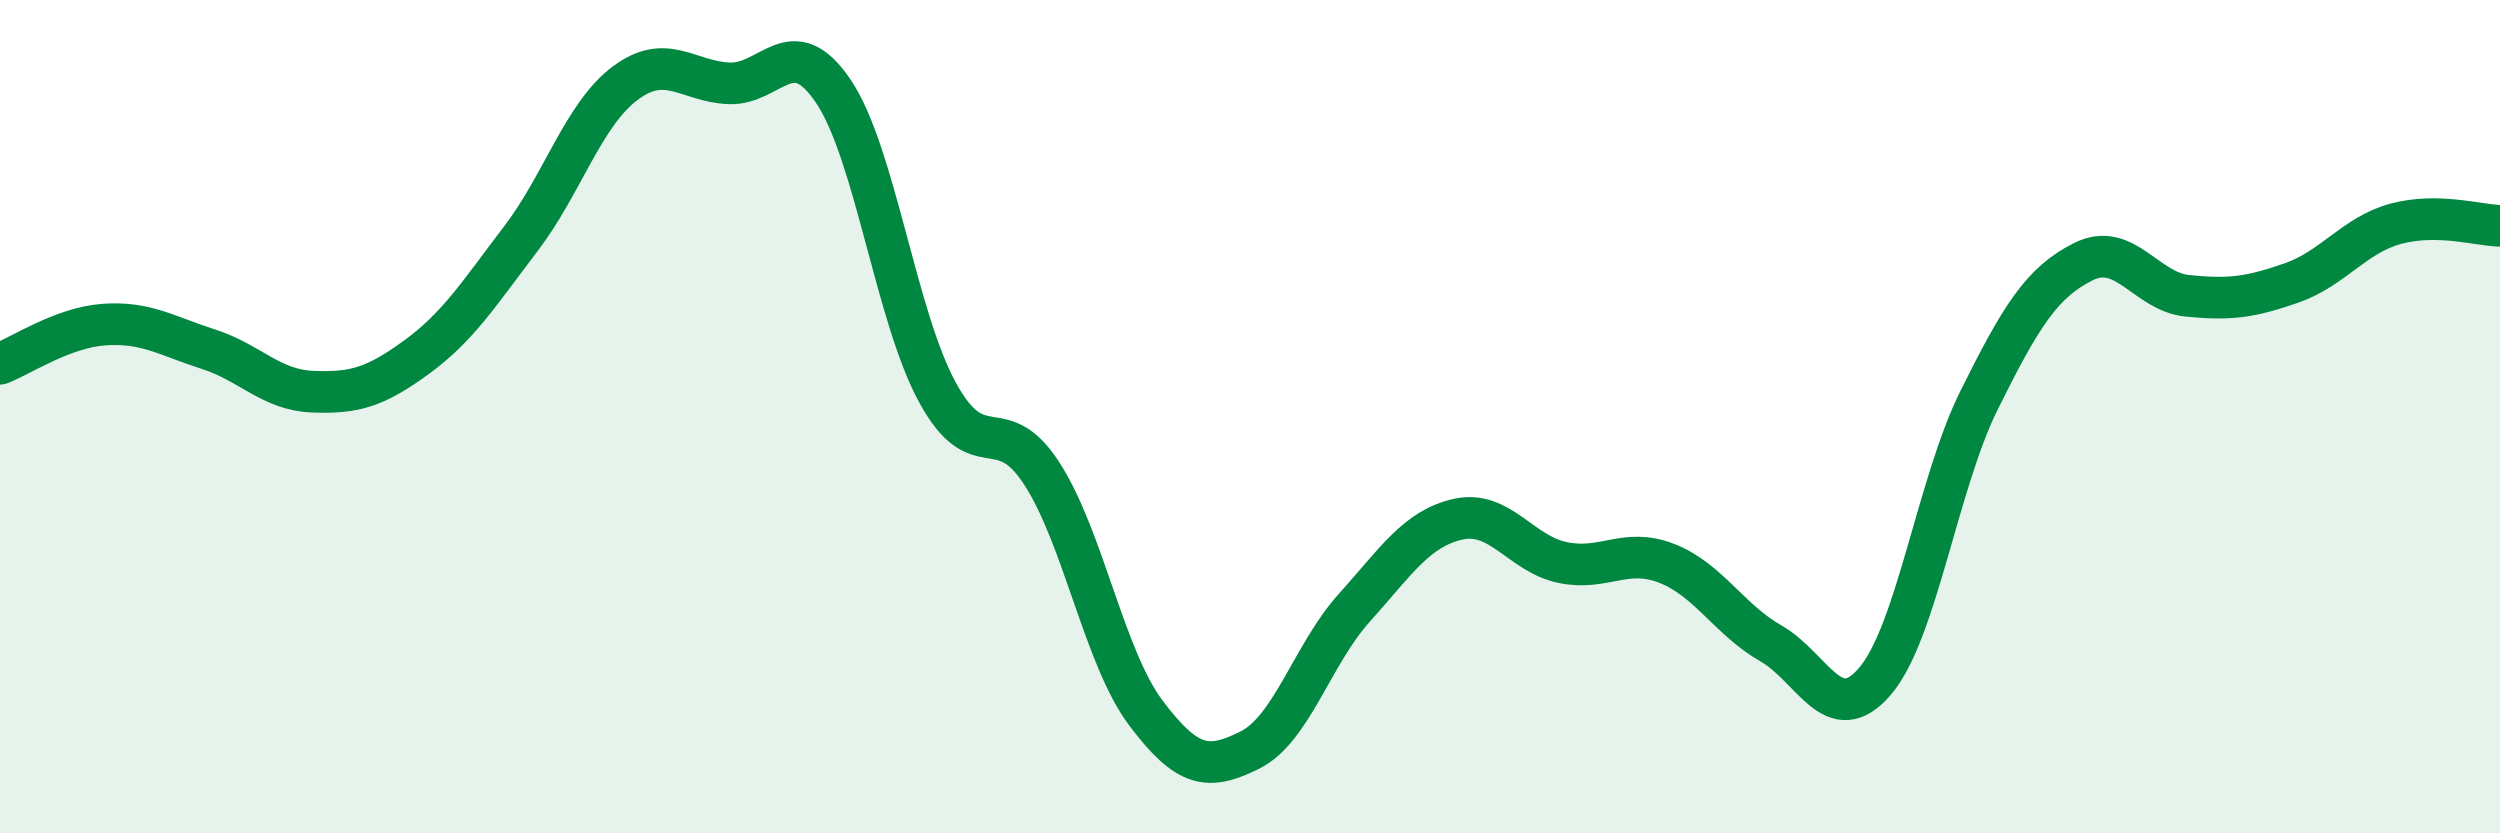 
    <svg width="60" height="20" viewBox="0 0 60 20" xmlns="http://www.w3.org/2000/svg">
      <path
        d="M 0,8.73 C 0.5,8.54 1.5,7.86 2.5,7.79 C 3.5,7.72 4,8.06 5,8.38 C 6,8.7 6.5,9.36 7.5,9.4 C 8.5,9.44 9,9.3 10,8.57 C 11,7.84 11.5,7.04 12.5,5.73 C 13.5,4.42 14,2.75 15,2 C 16,1.25 16.5,1.96 17.5,2 C 18.5,2.04 19,0.71 20,2.19 C 21,3.67 21.5,7.59 22.5,9.42 C 23.5,11.25 24,9.82 25,11.36 C 26,12.9 26.5,15.78 27.5,17.11 C 28.5,18.44 29,18.5 30,18 C 31,17.5 31.5,15.7 32.5,14.59 C 33.5,13.48 34,12.68 35,12.46 C 36,12.24 36.5,13.29 37.5,13.5 C 38.5,13.71 39,13.13 40,13.52 C 41,13.91 41.5,14.87 42.5,15.44 C 43.5,16.01 44,17.52 45,16.35 C 46,15.18 46.5,11.61 47.5,9.6 C 48.5,7.59 49,6.78 50,6.28 C 51,5.78 51.5,7 52.5,7.1 C 53.5,7.2 54,7.14 55,6.79 C 56,6.44 56.5,5.64 57.5,5.37 C 58.5,5.1 59.5,5.41 60,5.42L60 20L0 20Z"
        fill="#008740"
        opacity="0.1"
        stroke-linecap="round"
        stroke-linejoin="round"
      />
      <path
        d="M 0,8.73 C 0.5,8.54 1.5,7.86 2.5,7.79 C 3.5,7.72 4,8.06 5,8.38 C 6,8.7 6.5,9.36 7.5,9.4 C 8.5,9.44 9,9.3 10,8.57 C 11,7.84 11.5,7.04 12.5,5.73 C 13.5,4.42 14,2.75 15,2 C 16,1.25 16.5,1.96 17.5,2 C 18.5,2.04 19,0.71 20,2.19 C 21,3.67 21.5,7.59 22.5,9.42 C 23.5,11.25 24,9.82 25,11.36 C 26,12.9 26.5,15.78 27.5,17.11 C 28.5,18.44 29,18.5 30,18 C 31,17.5 31.5,15.7 32.5,14.59 C 33.5,13.48 34,12.68 35,12.46 C 36,12.24 36.5,13.29 37.5,13.5 C 38.5,13.71 39,13.13 40,13.52 C 41,13.91 41.5,14.87 42.5,15.44 C 43.5,16.01 44,17.52 45,16.35 C 46,15.18 46.5,11.61 47.5,9.6 C 48.5,7.59 49,6.78 50,6.28 C 51,5.78 51.5,7 52.5,7.1 C 53.5,7.2 54,7.14 55,6.79 C 56,6.44 56.5,5.64 57.5,5.37 C 58.5,5.1 59.5,5.41 60,5.42"
        stroke="#008740"
        stroke-width="1"
        fill="none"
        stroke-linecap="round"
        stroke-linejoin="round"
      />
    </svg>
  